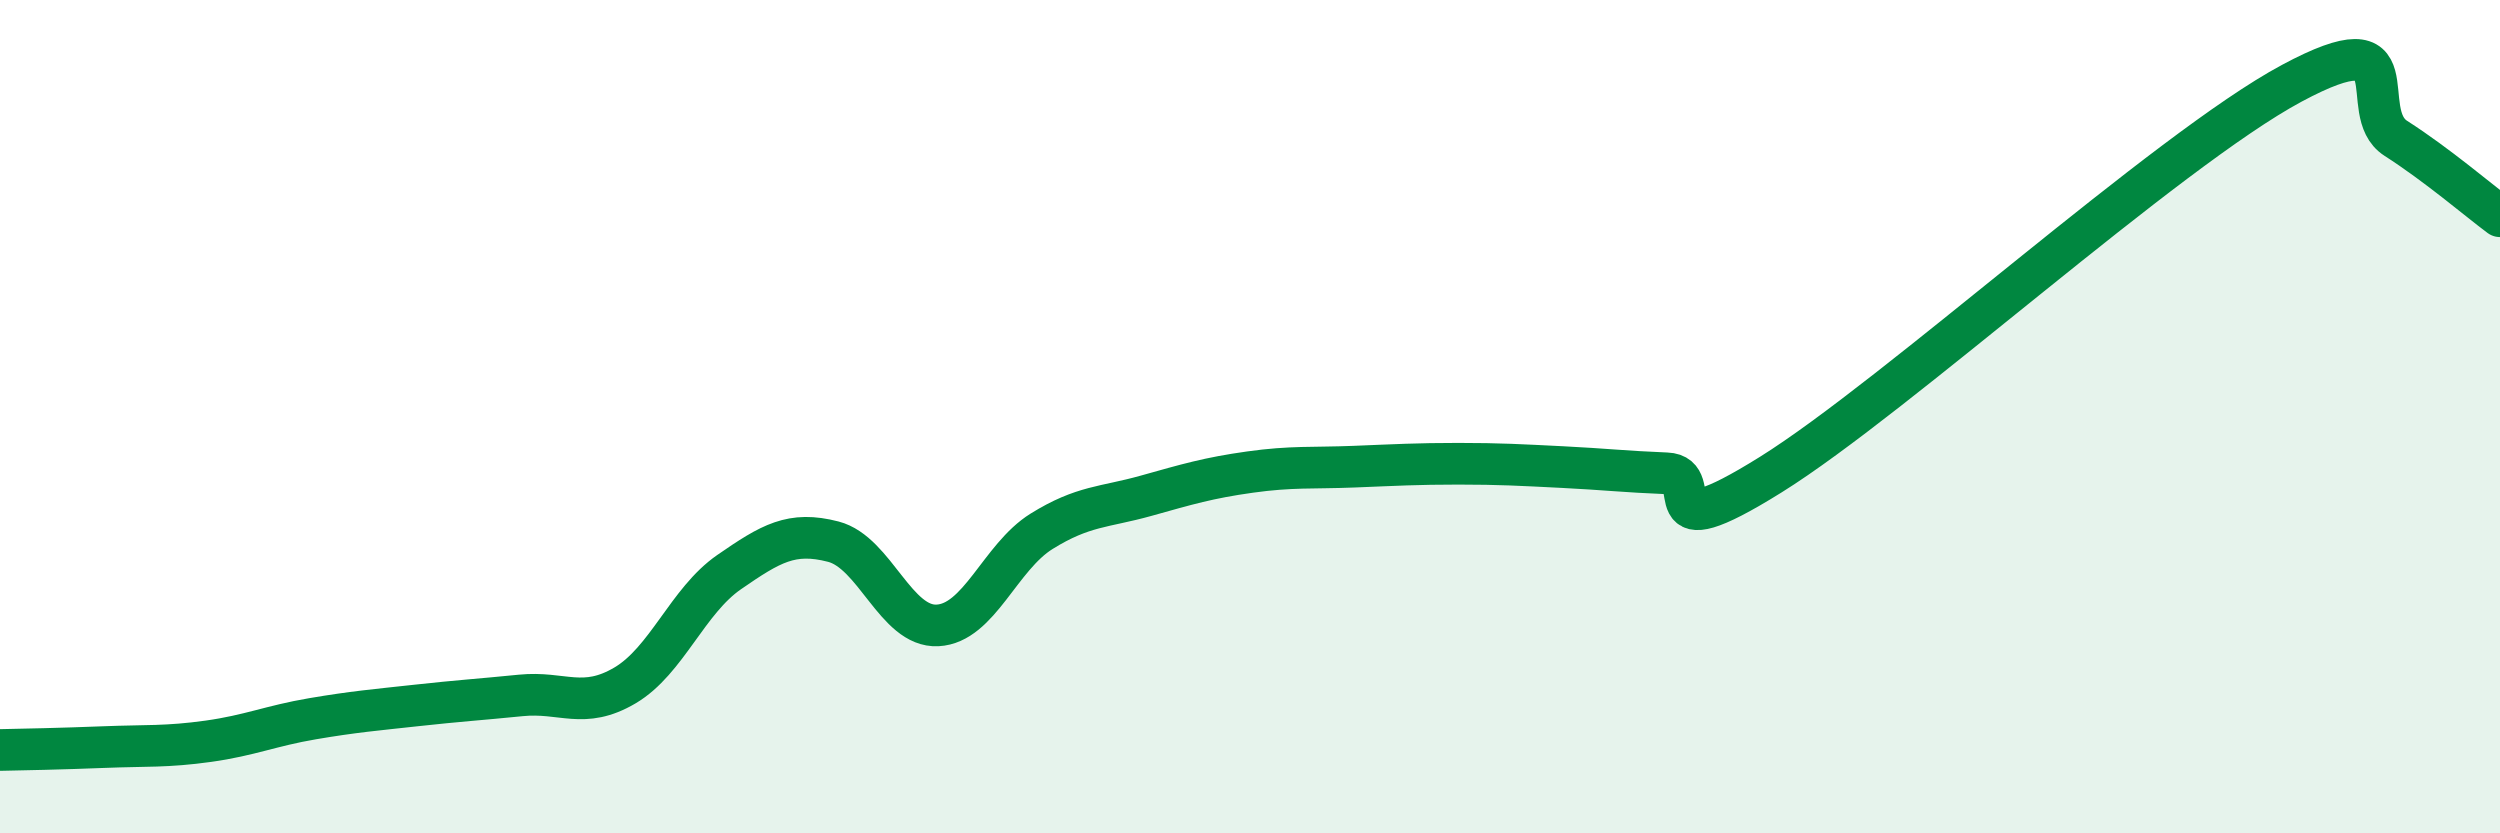 
    <svg width="60" height="20" viewBox="0 0 60 20" xmlns="http://www.w3.org/2000/svg">
      <path
        d="M 0,18 C 0.5,17.99 1.5,17.97 2.5,17.93 C 3.5,17.89 4,17.93 5,17.79 C 6,17.65 6.5,17.42 7.5,17.25 C 8.5,17.08 9,17.04 10,16.93 C 11,16.82 11.5,16.79 12.5,16.69 C 13.5,16.59 14,17.04 15,16.45 C 16,15.86 16.5,14.42 17.5,13.73 C 18.5,13.04 19,12.74 20,13 C 21,13.26 21.5,15.06 22.5,15.01 C 23.5,14.96 24,13.37 25,12.75 C 26,12.13 26.5,12.18 27.5,11.9 C 28.5,11.62 29,11.47 30,11.33 C 31,11.19 31.5,11.24 32.5,11.2 C 33.5,11.16 34,11.13 35,11.13 C 36,11.13 36.5,11.16 37.5,11.21 C 38.5,11.26 39,11.32 40,11.36 C 41,11.4 39.5,13.26 42.5,11.39 C 45.5,9.52 52,3.61 55,2 C 58,0.39 56.5,2.68 57.5,3.32 C 58.5,3.96 59.5,4.82 60,5.19L60 20L0 20Z"
        fill="#008740"
        opacity="0.1"
        stroke-linecap="round"
        stroke-linejoin="round"
      />
      <path
        d="M 0,18 C 0.5,17.99 1.5,17.97 2.5,17.93 C 3.5,17.89 4,17.93 5,17.79 C 6,17.65 6.5,17.42 7.5,17.25 C 8.5,17.08 9,17.04 10,16.93 C 11,16.82 11.5,16.79 12.5,16.69 C 13.5,16.59 14,17.04 15,16.45 C 16,15.86 16.5,14.42 17.5,13.73 C 18.5,13.04 19,12.74 20,13 C 21,13.26 21.5,15.06 22.5,15.01 C 23.5,14.96 24,13.37 25,12.75 C 26,12.13 26.5,12.18 27.5,11.9 C 28.5,11.62 29,11.47 30,11.33 C 31,11.19 31.5,11.24 32.5,11.2 C 33.5,11.16 34,11.13 35,11.13 C 36,11.13 36.5,11.16 37.5,11.21 C 38.5,11.26 39,11.32 40,11.36 C 41,11.4 39.5,13.26 42.5,11.39 C 45.5,9.52 52,3.61 55,2 C 58,0.39 56.5,2.68 57.5,3.32 C 58.5,3.96 59.5,4.82 60,5.19"
        stroke="#008740"
        stroke-width="1"
        fill="none"
        stroke-linecap="round"
        stroke-linejoin="round"
      />
    </svg>
  